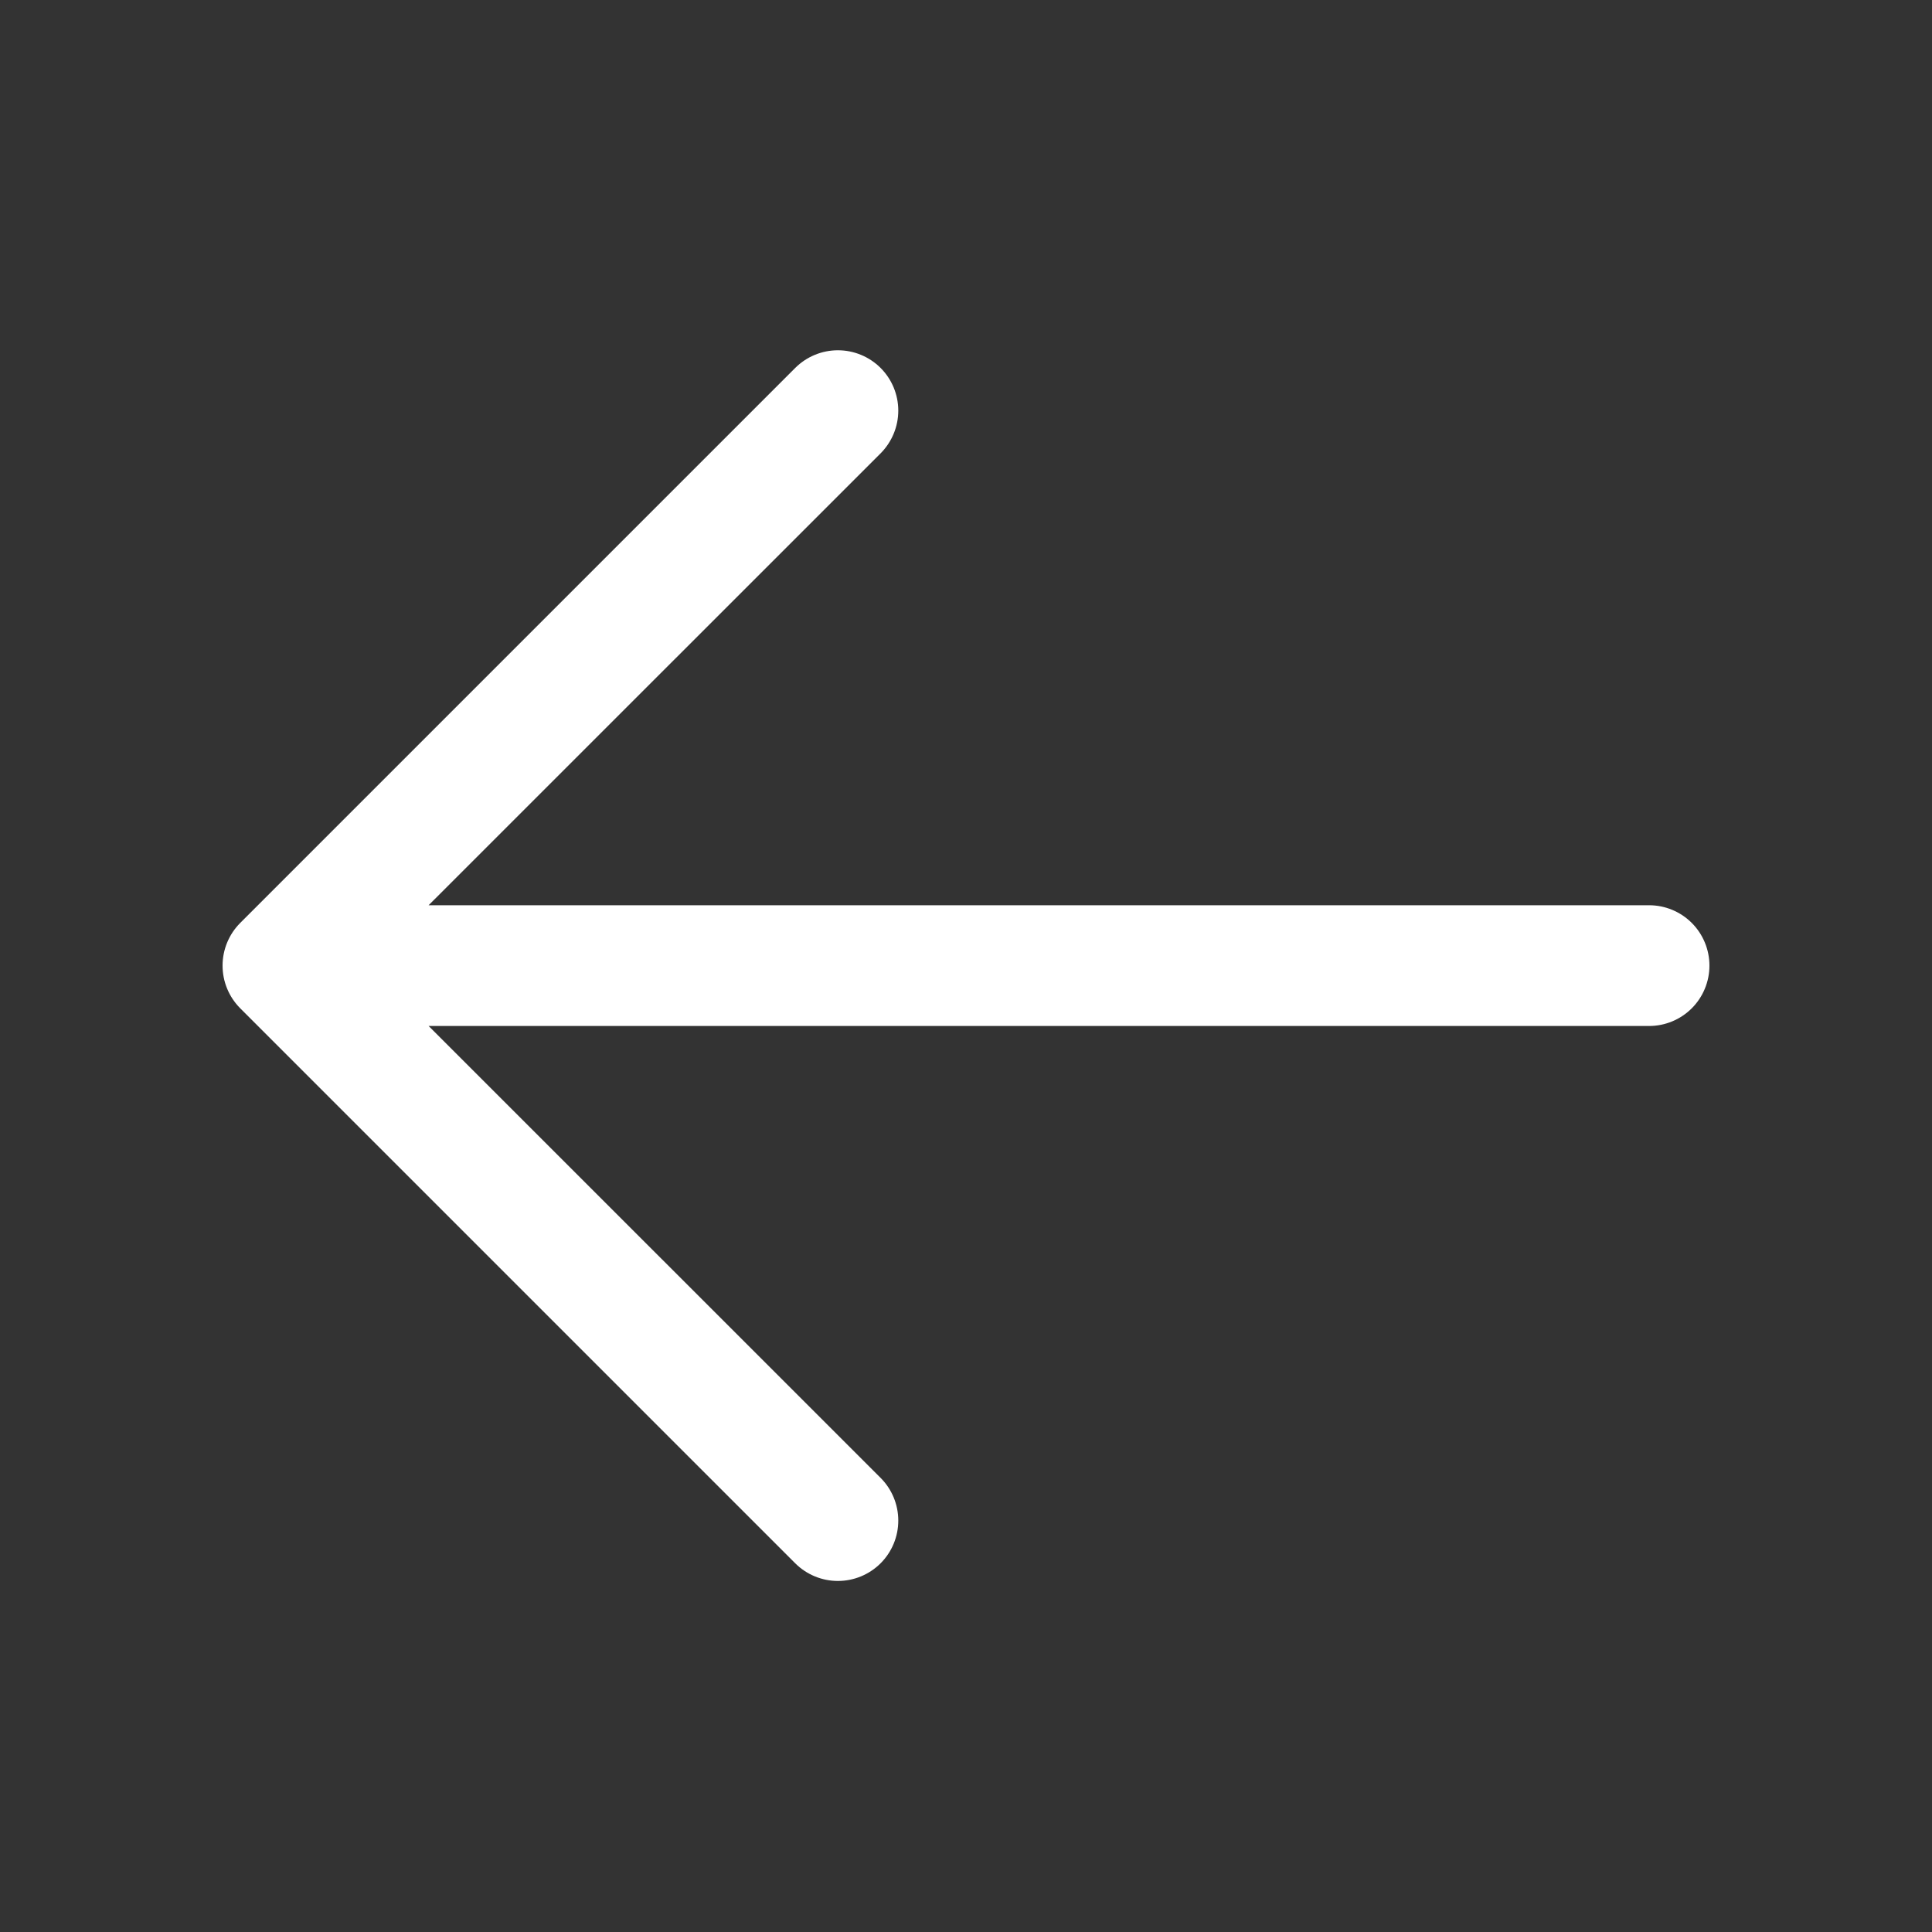 <svg width="20" height="20" viewBox="0 0 20 20" fill="none" xmlns="http://www.w3.org/2000/svg">
<rect x="0" y="0" width="20" height="20" fill="#333333" stroke="none"/>
<path d="M2.487 9.554L8.232 3.809C8.349 3.692 8.508 3.626 8.674 3.626C8.84 3.626 8.999 3.692 9.116 3.809C9.233 3.926 9.299 4.085 9.299 4.251C9.299 4.416 9.233 4.575 9.116 4.693L4.437 9.371L17.071 9.371C17.237 9.371 17.396 9.437 17.513 9.554C17.63 9.671 17.696 9.83 17.696 9.996C17.696 10.162 17.63 10.321 17.513 10.438C17.396 10.555 17.237 10.621 17.071 10.621L4.437 10.621L9.116 15.299C9.233 15.416 9.299 15.575 9.299 15.741C9.299 15.907 9.233 16.066 9.116 16.183C8.999 16.3 8.84 16.366 8.674 16.366C8.508 16.366 8.349 16.3 8.232 16.183L2.487 10.438C2.37 10.321 2.304 10.162 2.304 9.996C2.304 9.83 2.37 9.671 2.487 9.554Z" fill="white"/>
</svg>
